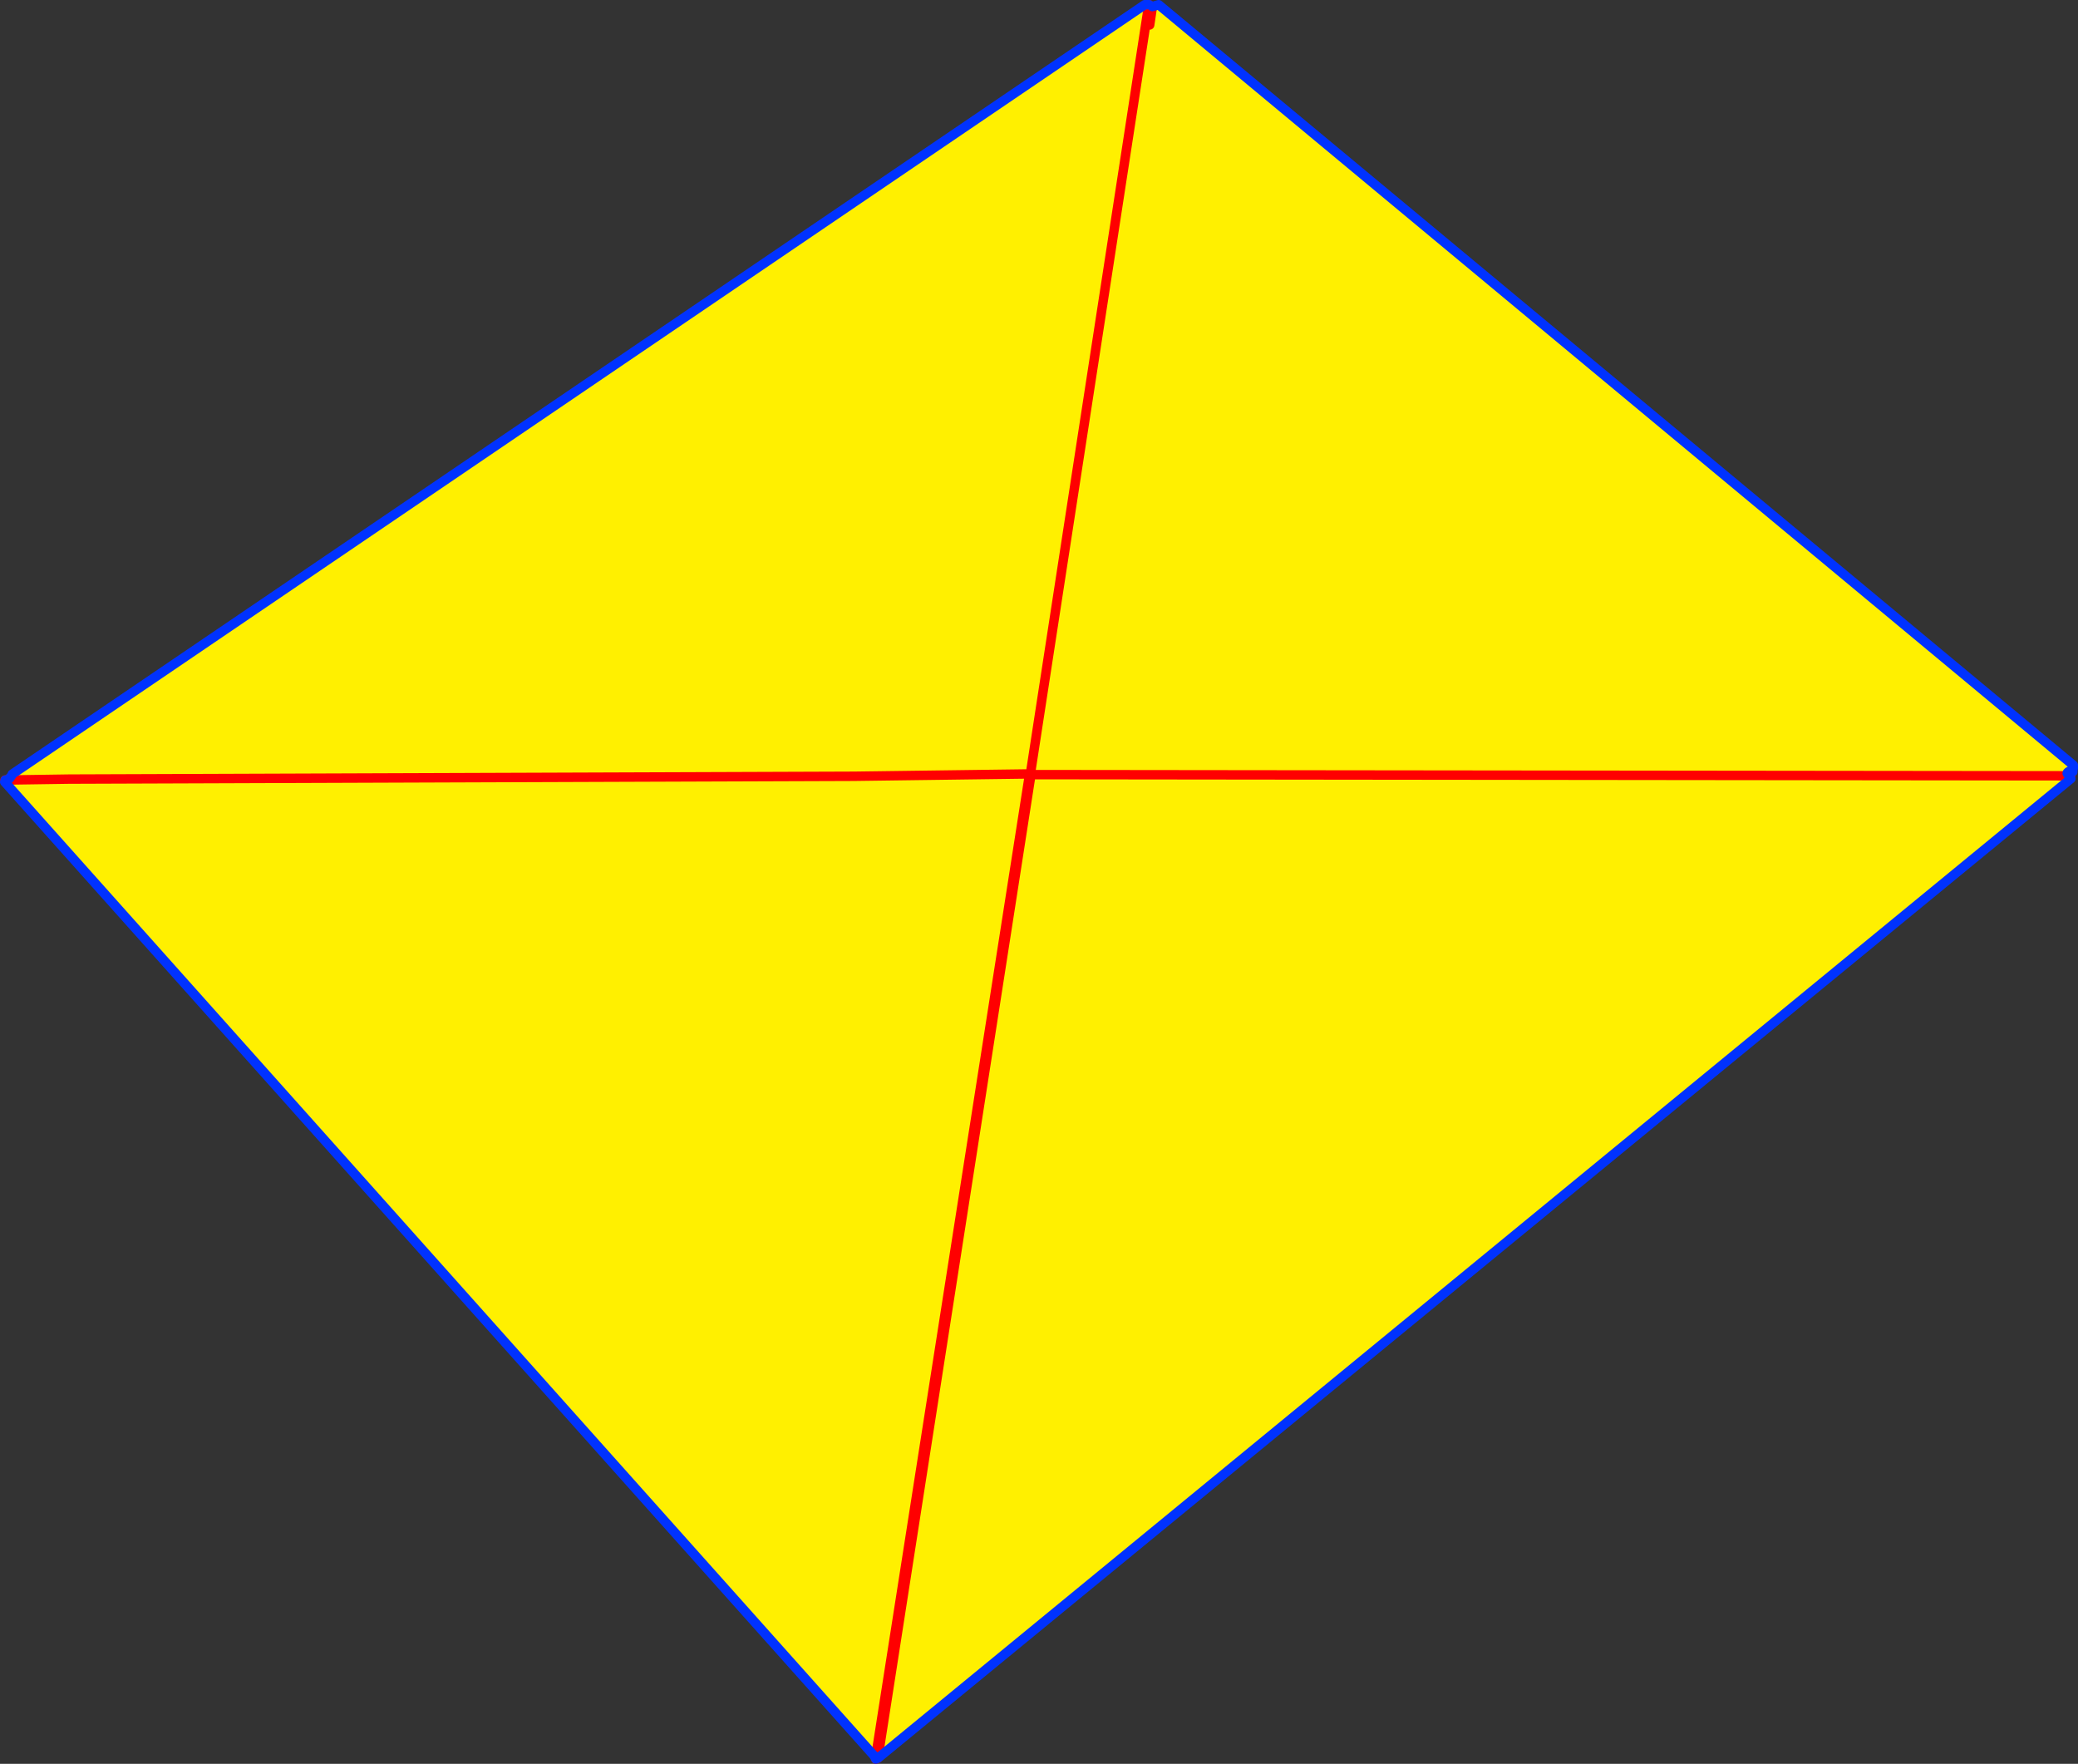 <?xml version="1.0" encoding="UTF-8" standalone="no"?>
<svg xmlns:xlink="http://www.w3.org/1999/xlink" height="374.45px" width="441.2px" xmlns="http://www.w3.org/2000/svg">
  <rect width="100%" height="100%" fill="#333333" stroke="none"/>
  <g transform="matrix(1.0, 0.0, 0.0, 1.0, -134.55, -84.0)">
    <path d="M378.55 85.0 Q377.95 85.85 378.1 85.95 L378.3 86.0 353.3 248.45 353.2 248.95 353.05 248.95 353.15 248.3 315.85 248.8 149.2 249.4 315.85 248.8 353.15 248.3 353.05 248.95 320.6 456.2 320.5 457.45 320.1 456.7 135.55 250.0 135.65 249.6 149.2 249.4 136.5 249.3 136.4 249.3 136.55 249.3 137.05 248.6 137.15 248.35 377.6 85.0 378.55 85.0 M378.65 89.3 L379.2 85.6 379.2 85.4 380.55 85.0 574.75 246.45 574.75 247.05 574.7 247.3 574.6 247.35 574.65 247.8 574.65 247.85 574.55 247.4 Q573.6 247.85 573.5 248.0 L573.45 248.2 573.55 248.35 353.95 248.1 378.65 89.3 M353.35 249.05 L574.25 249.3 320.95 457.25 353.35 249.05" fill="#fff000" fill-rule="evenodd" stroke="none"/>
    <path d="M136.5 249.3 L149.2 249.4 135.65 249.6 135.6 249.6 135.7 249.55 136.5 249.3 M379.6 85.1 L379.65 85.0 379.75 85.0 379.6 85.1" fill="#ffffff" fill-rule="evenodd" stroke="none"/>
    <path d="M136.4 249.3 L136.5 249.3 M149.2 249.4 L315.85 248.8 353.15 248.3 353.05 248.95 320.6 456.2 320.5 457.45 M353.2 248.95 L353.3 248.45 378.3 86.0 378.55 85.0 M378.65 89.3 L379.2 85.6 379.2 85.4 M353.3 248.45 L574.25 248.7 M320.95 457.25 L353.35 249.05 M135.65 249.6 L135.6 249.6 M135.65 249.6 L149.2 249.4" fill="none" stroke="#ff0000" stroke-linecap="round" stroke-linejoin="round" stroke-width="2.0"/>
    <path d="M378.55 85.0 L377.6 85.0 137.15 248.35 137.05 248.6 136.55 249.3 136.4 249.3 M379.2 85.4 L380.55 85.0 574.75 246.45 574.75 247.05 574.7 247.3 574.6 247.35 574.65 247.8 574.65 247.85 574.55 247.4 Q573.6 247.85 573.5 248.0 L573.45 248.2 573.55 248.35 M574.25 249.3 L320.95 457.25 M320.5 457.45 L320.1 456.7 135.55 250.0 135.65 249.6" fill="none" stroke="#0032ff" stroke-linecap="round" stroke-linejoin="round" stroke-width="2.0"/>
  </g>
</svg>
